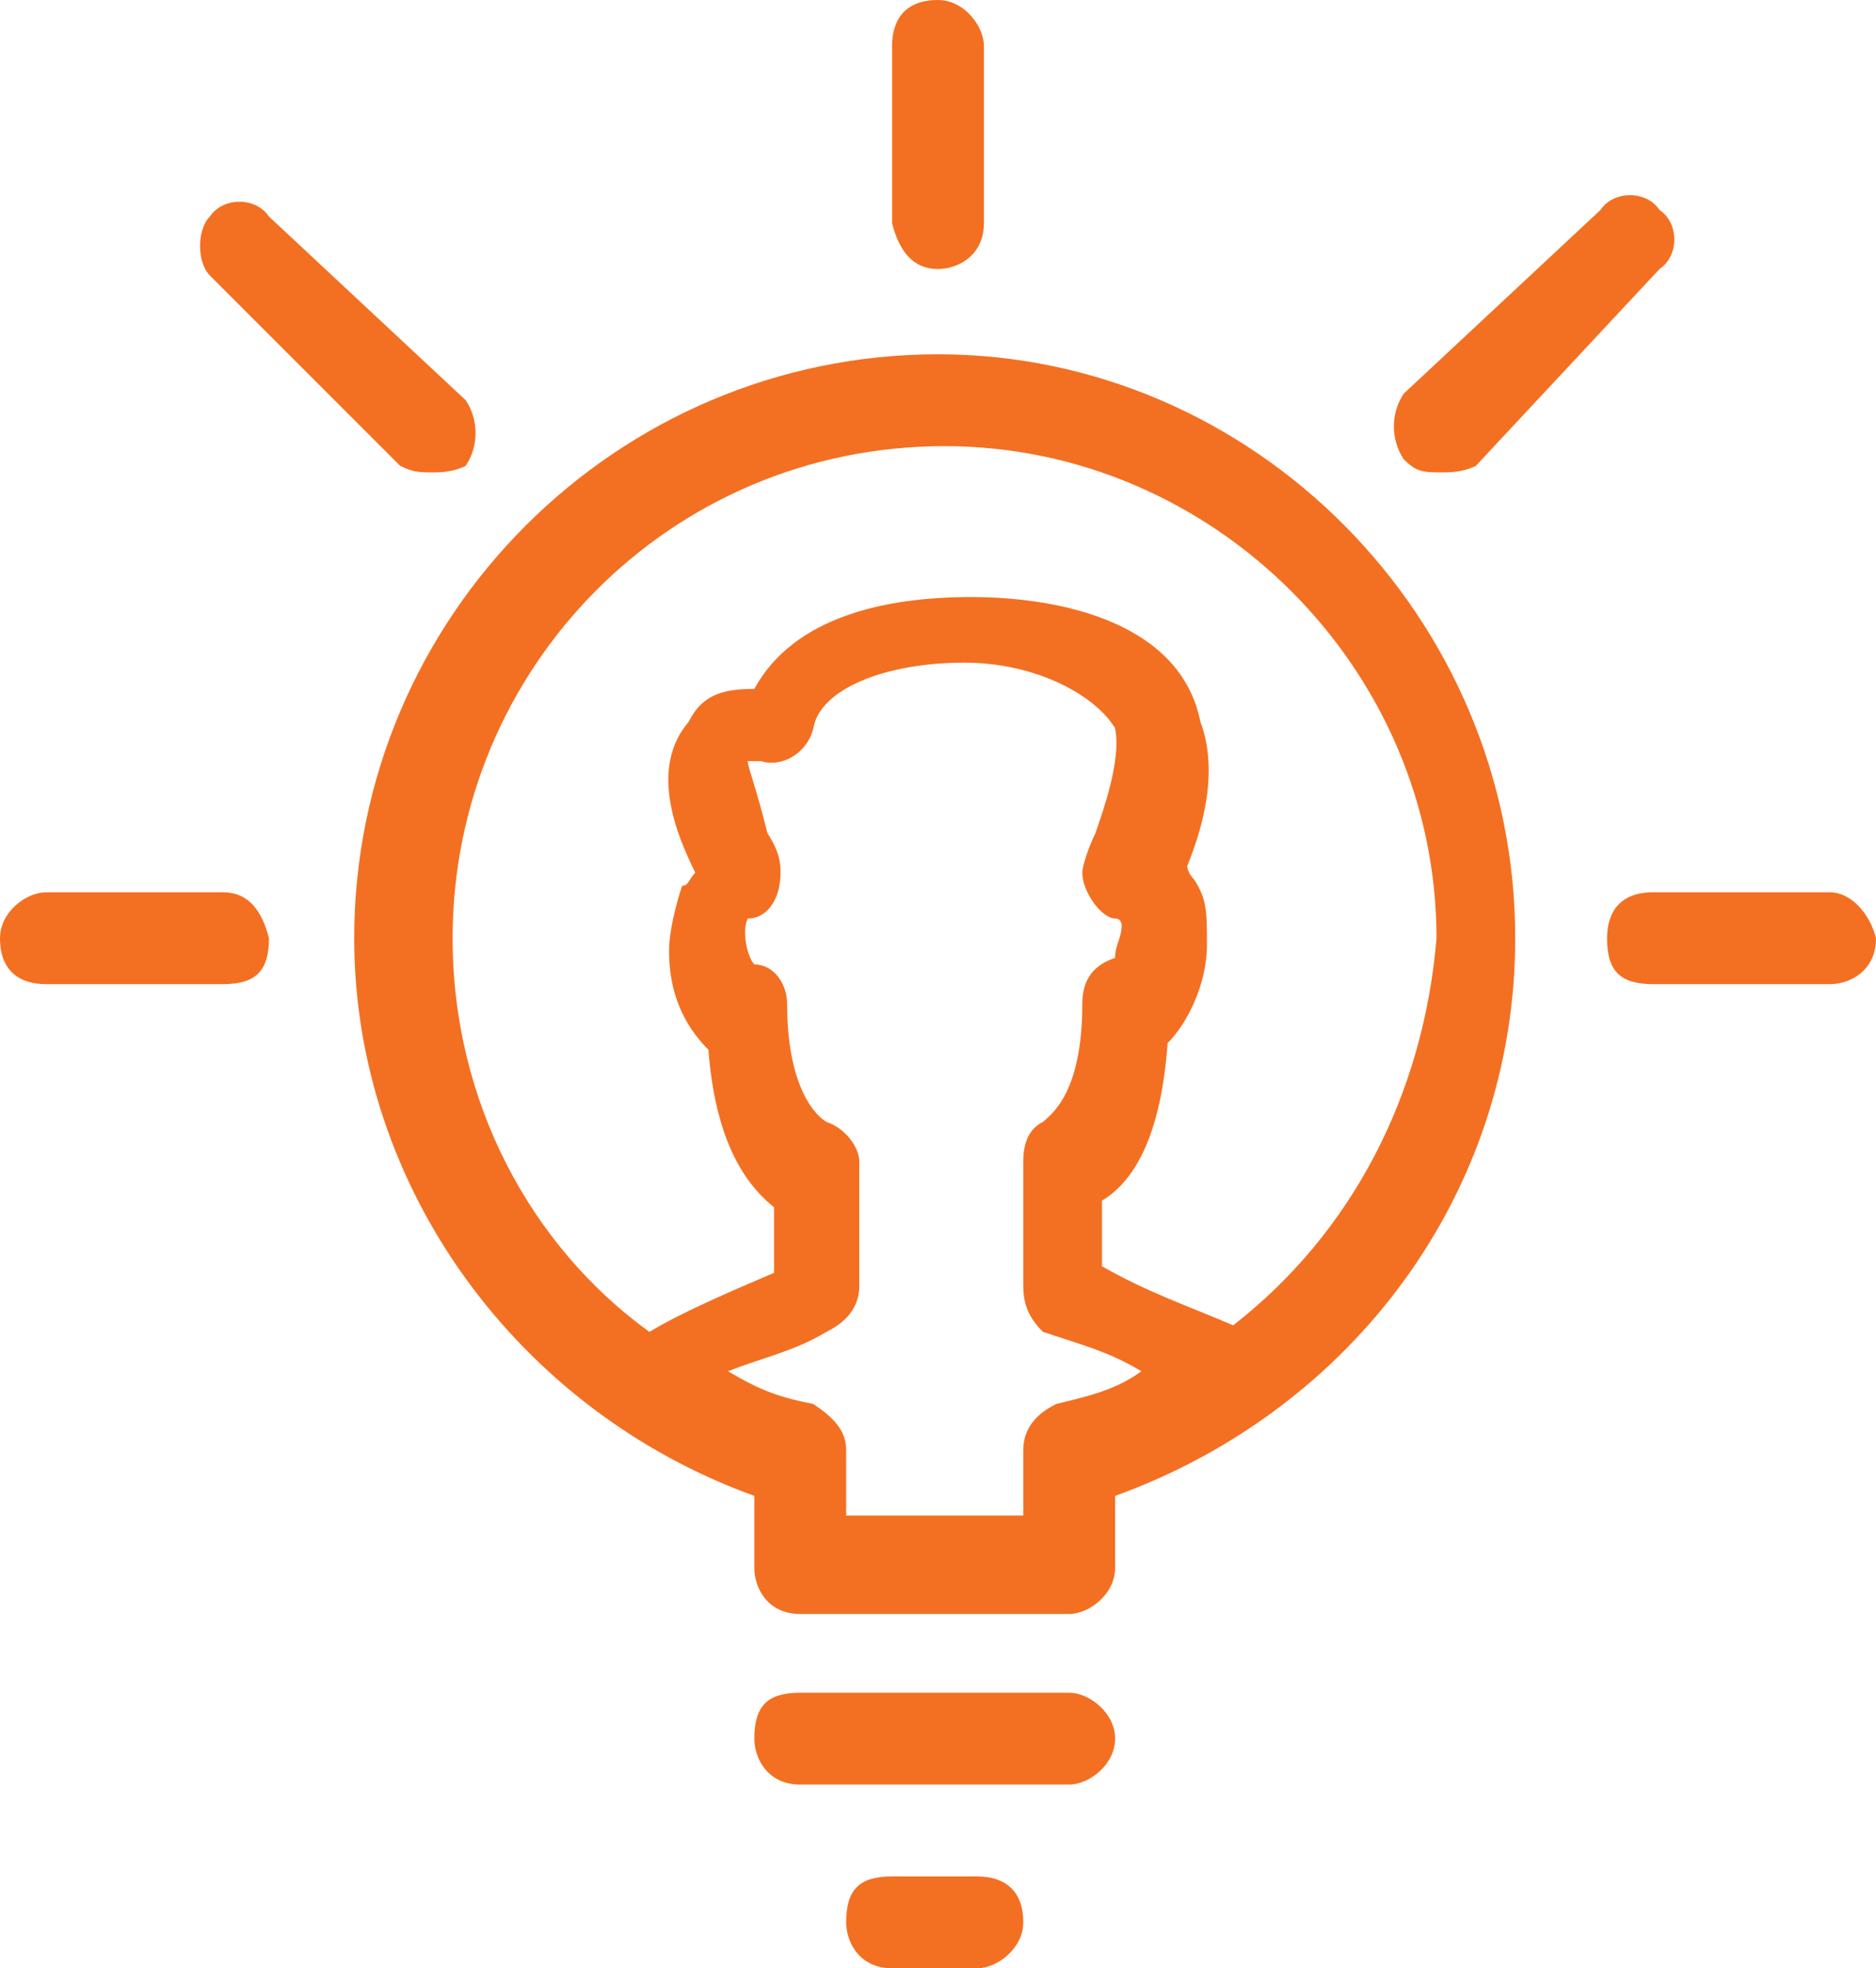 <?xml version="1.0" encoding="UTF-8"?> <svg xmlns="http://www.w3.org/2000/svg" xmlns:xlink="http://www.w3.org/1999/xlink" version="1.1" id="Layer_1" x="0px" y="0px" viewBox="0 0 28.6 30" style="enable-background:new 0 0 28.6 30;" xml:space="preserve"> <style type="text/css"> .st0{fill:#F37022;} </style> <g> <path class="st0" d="M18.8,20.2c-0.7-0.3-1.3-0.5-2-0.9c0-1,0-1,0-1c0.5-0.3,0.9-1,1-2.4c0.3-0.3,0.6-0.9,0.6-1.5 c0-0.5,0-0.7-0.2-1c0,0-0.1-0.1-0.1-0.2c0.2-0.5,0.5-1.4,0.2-2.2c-0.3-1.5-2.1-1.9-3.5-1.9c-1.3,0-2.7,0.3-3.3,1.4 c-0.5,0-0.8,0.1-1,0.5c-0.6,0.7-0.2,1.7,0.1,2.3c-0.1,0.1-0.1,0.2-0.2,0.2c-0.1,0.3-0.2,0.7-0.2,1c0,0.6,0.2,1.1,0.6,1.5 c0.1,1.3,0.5,2,1,2.4c0,1,0,1,0,1c-0.7,0.3-1.4,0.6-1.9,0.9c-1.8-1.3-3-3.5-3-6c0-4.1,3.3-7.5,7.5-7.5c4.1,0,7.5,3.4,7.5,7.5 C21.7,16.7,20.6,18.8,18.8,20.2z M16.1,21.4c-0.2,0.1-0.5,0.3-0.5,0.7c0,1,0,1,0,1c-2.7,0-2.7,0-2.7,0c0-1,0-1,0-1 c0-0.3-0.2-0.5-0.5-0.7c-0.5-0.1-0.8-0.2-1.3-0.5c0.5-0.2,1-0.3,1.5-0.6c0.2-0.1,0.5-0.3,0.5-0.7c0-1.9,0-1.9,0-1.9 c0-0.2-0.2-0.5-0.5-0.6c0,0-0.6-0.3-0.6-1.8c0-0.3-0.2-0.6-0.5-0.6c-0.1-0.1-0.2-0.5-0.1-0.7c0.3,0,0.5-0.3,0.5-0.7 c0-0.1,0-0.3-0.2-0.6c-0.2-0.8-0.3-1-0.3-1.1c0.1,0,0.1,0,0.2,0c0.3,0.1,0.7-0.1,0.8-0.5c0.1-0.6,1.1-1,2.3-1c1.1,0,2,0.5,2.3,1 c0.1,0.5-0.2,1.3-0.3,1.6c-0.1,0.2-0.2,0.5-0.2,0.6c0,0.3,0.3,0.7,0.5,0.7c0.1,0,0.1,0.1,0.1,0.1c0,0.2-0.1,0.3-0.1,0.5 c-0.3,0.1-0.5,0.3-0.5,0.7c0,1.4-0.5,1.7-0.6,1.8c-0.2,0.1-0.3,0.3-0.3,0.6c0,1.9,0,1.9,0,1.9c0,0.3,0.1,0.5,0.3,0.7 c0.6,0.2,1,0.3,1.5,0.6C17,21.2,16.5,21.3,16.1,21.4z M14.3,5.4c-4.9,0-8.9,4-8.9,8.9c0,3.8,2.5,7.2,6.1,8.5c0,1.1,0,1.1,0,1.1 c0,0.3,0.2,0.7,0.7,0.7c4.1,0,4.1,0,4.1,0c0.3,0,0.7-0.3,0.7-0.7c0-1.1,0-1.1,0-1.1c3.6-1.3,6.1-4.6,6.1-8.5 C23.1,9.4,19.1,5.4,14.3,5.4z"></path> <path class="st0" d="M14.9,28.6c-1.3,0-1.3,0-1.3,0c-0.5,0-0.7,0.2-0.7,0.7c0,0.3,0.2,0.7,0.7,0.7c1.3,0,1.3,0,1.3,0 c0.3,0,0.7-0.3,0.7-0.7C15.6,28.8,15.3,28.6,14.9,28.6z"></path> <path class="st0" d="M16.3,25.8c-4.1,0-4.1,0-4.1,0c-0.5,0-0.7,0.2-0.7,0.7c0,0.3,0.2,0.7,0.7,0.7c4.1,0,4.1,0,4.1,0 c0.3,0,0.7-0.3,0.7-0.7C17,26.1,16.6,25.8,16.3,25.8z"></path> <path class="st0" d="M14.3,4.1c0.3,0,0.7-0.2,0.7-0.7c0-2.7,0-2.7,0-2.7c0-0.3-0.3-0.7-0.7-0.7c-0.5,0-0.7,0.3-0.7,0.7 c0,2.7,0,2.7,0,2.7C13.7,3.8,13.9,4.1,14.3,4.1z"></path> <path class="st0" d="M27.9,13.6c-2.7,0-2.7,0-2.7,0c-0.5,0-0.7,0.3-0.7,0.7c0,0.5,0.2,0.7,0.7,0.7c2.7,0,2.7,0,2.7,0 c0.3,0,0.7-0.2,0.7-0.7C28.5,13.9,28.2,13.6,27.9,13.6z"></path> <path class="st0" d="M3.4,13.6c-2.7,0-2.7,0-2.7,0c-0.3,0-0.7,0.3-0.7,0.7C0,14.8,0.3,15,0.7,15c2.7,0,2.7,0,2.7,0 c0.5,0,0.7-0.2,0.7-0.7C4,13.9,3.8,13.6,3.4,13.6z"></path> <path class="st0" d="M6.1,7.1c0.2,0.1,0.3,0.1,0.5,0.1c0.1,0,0.3,0,0.5-0.1c0.2-0.3,0.2-0.7,0-1c-3-2.8-3-2.8-3-2.8 C3.9,3,3.4,3,3.2,3.3C3,3.5,3,4,3.2,4.2L6.1,7.1z"></path> <path class="st0" d="M22,7.2c0.1,0,0.3,0,0.5-0.1c2.8-3,2.8-3,2.8-3c0.3-0.2,0.3-0.7,0-0.9c-0.2-0.3-0.7-0.3-0.9,0 c-3,2.8-3,2.8-3,2.8c-0.2,0.3-0.2,0.7,0,1C21.6,7.2,21.7,7.2,22,7.2z"></path> </g> </svg> 